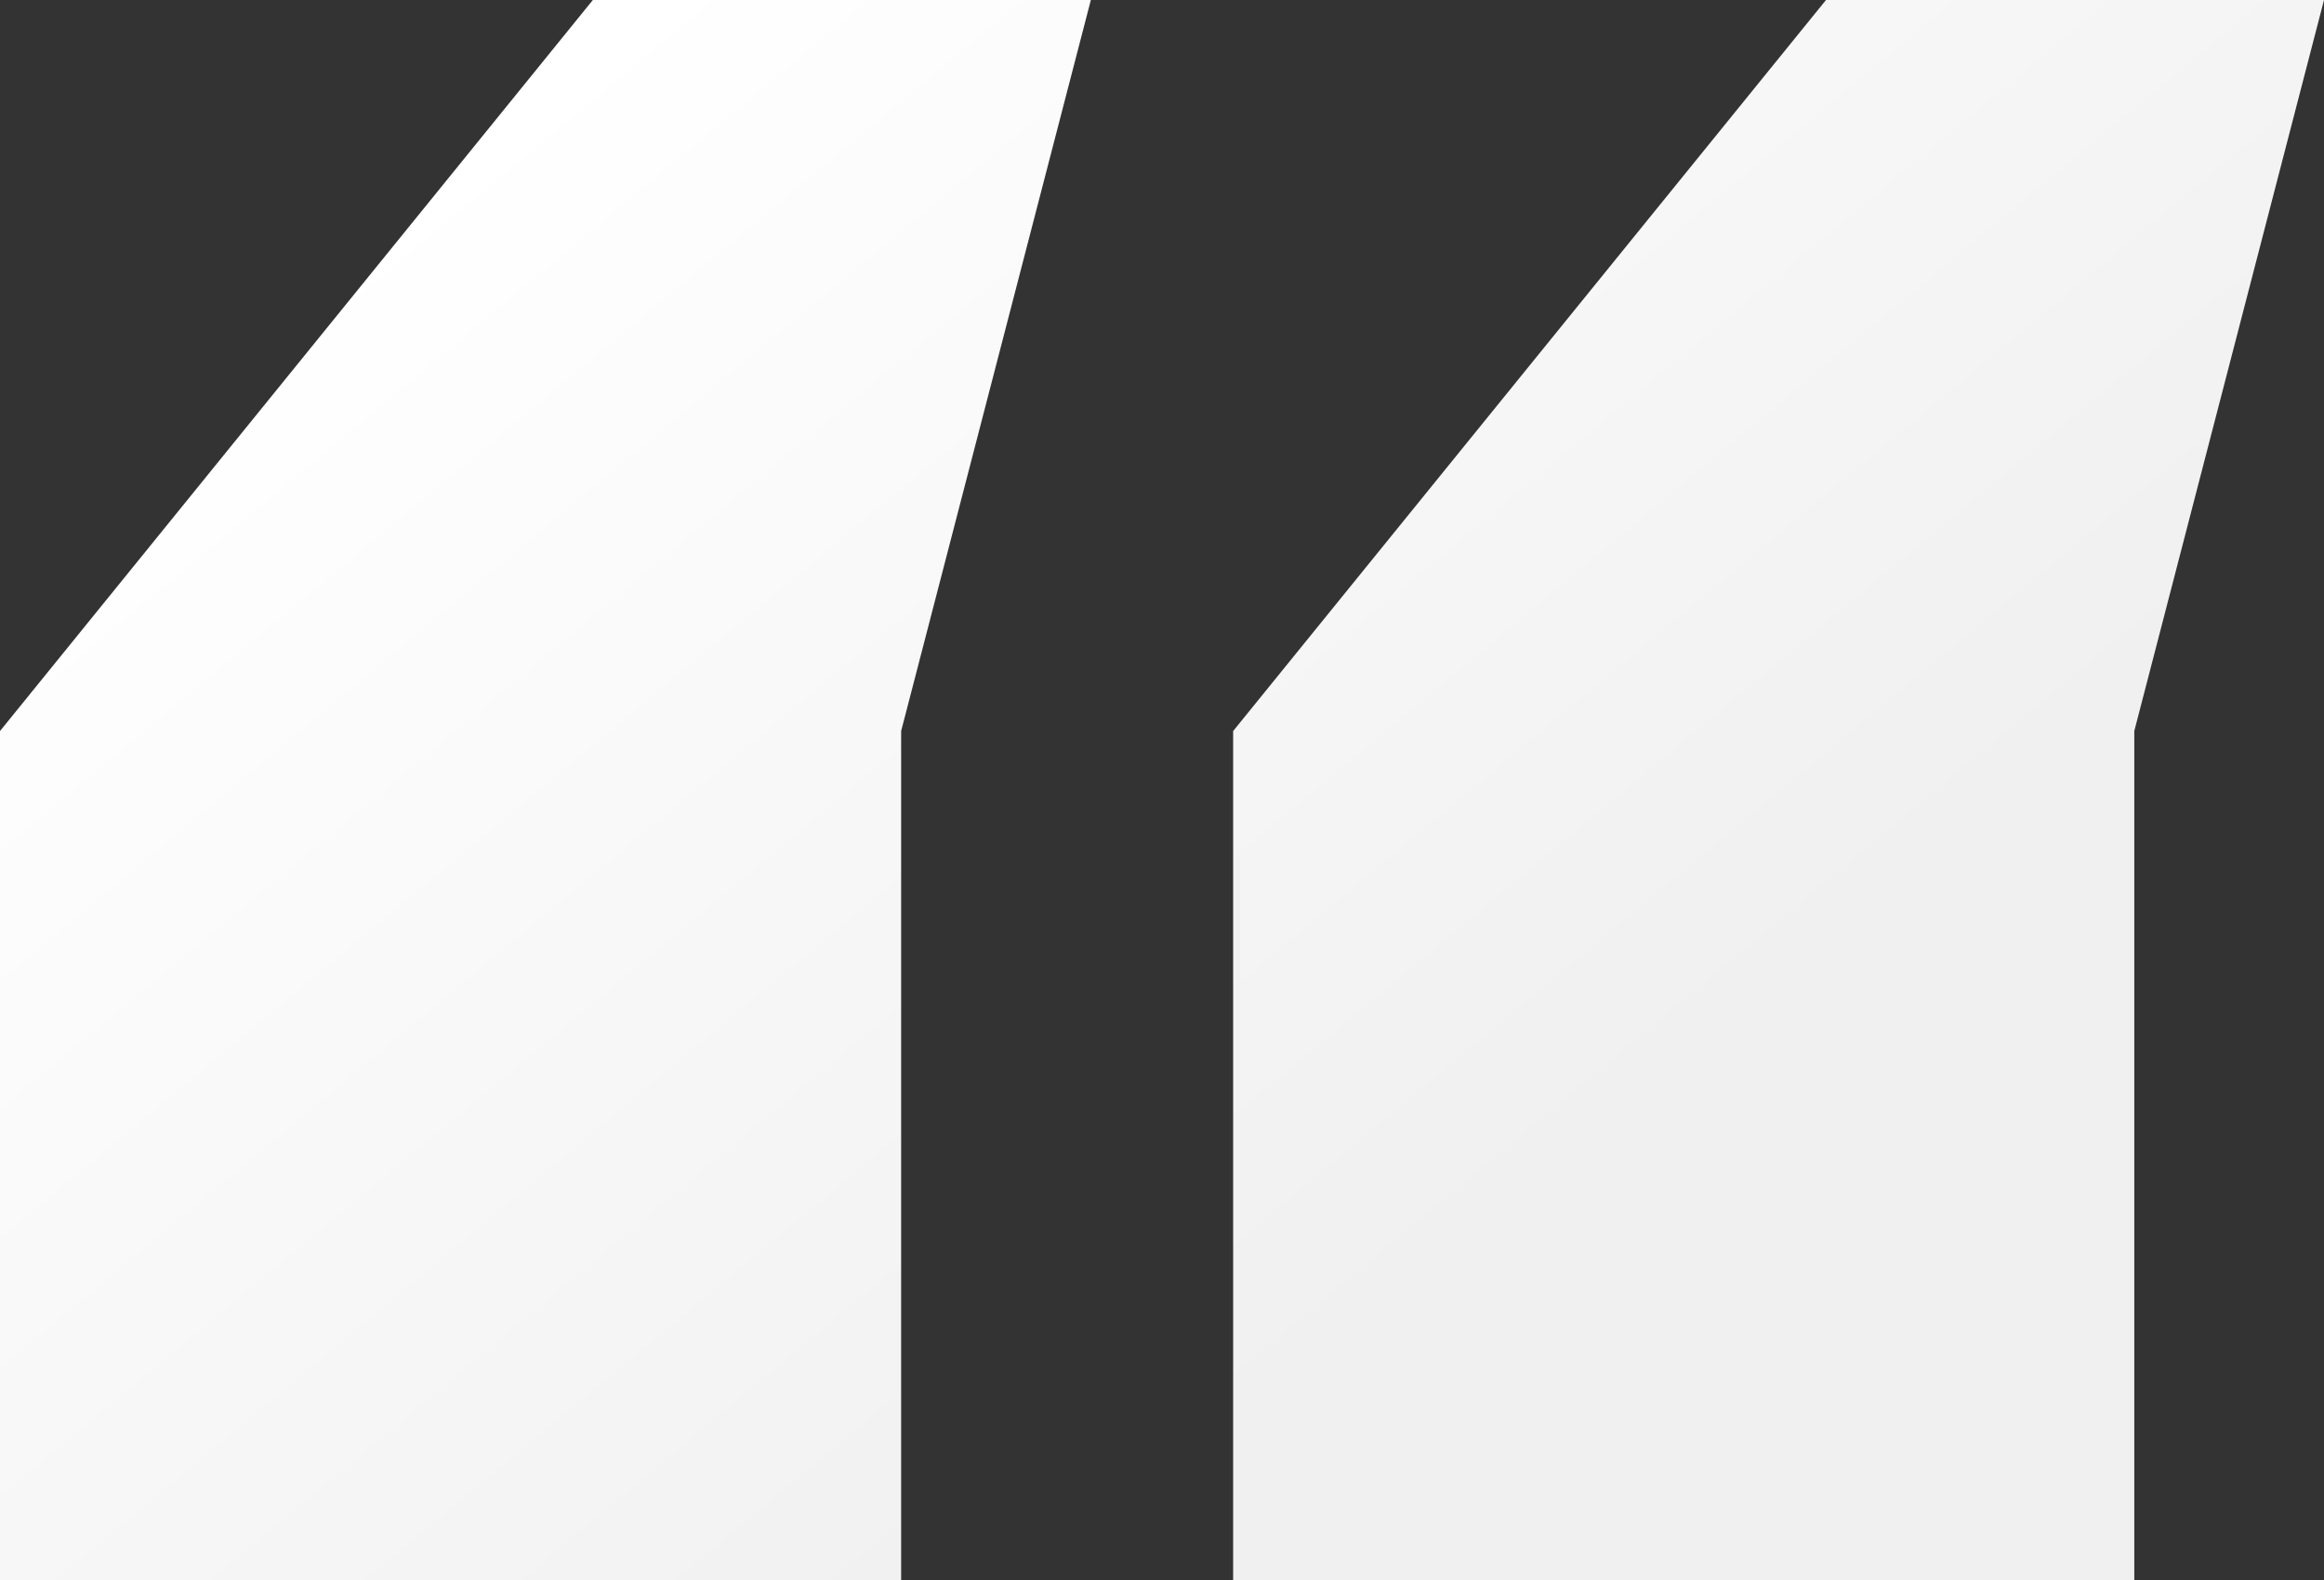 <?xml version="1.0" encoding="UTF-8"?> <svg xmlns="http://www.w3.org/2000/svg" width="225" height="153" viewBox="0 0 225 153" fill="none"><rect x="0" y="0" width="225" height="153" fill="#333333" stroke="none"/> <path d="M87.245 70.791V153H0V70.791L57.398 0H105.612L87.245 70.791ZM206.633 70.791V153H119.388V70.791L176.786 0H225L206.633 70.791Z" fill="url(#paint0_linear_214_12)"></path> <defs> <linearGradient id="paint0_linear_214_12" x1="34.816" y1="22.228" x2="126.97" y2="132.988" gradientUnits="userSpaceOnUse"> <stop stop-color="white"></stop> <stop offset="1" stop-color="#F0F0F0"></stop> </linearGradient> </defs> </svg> 